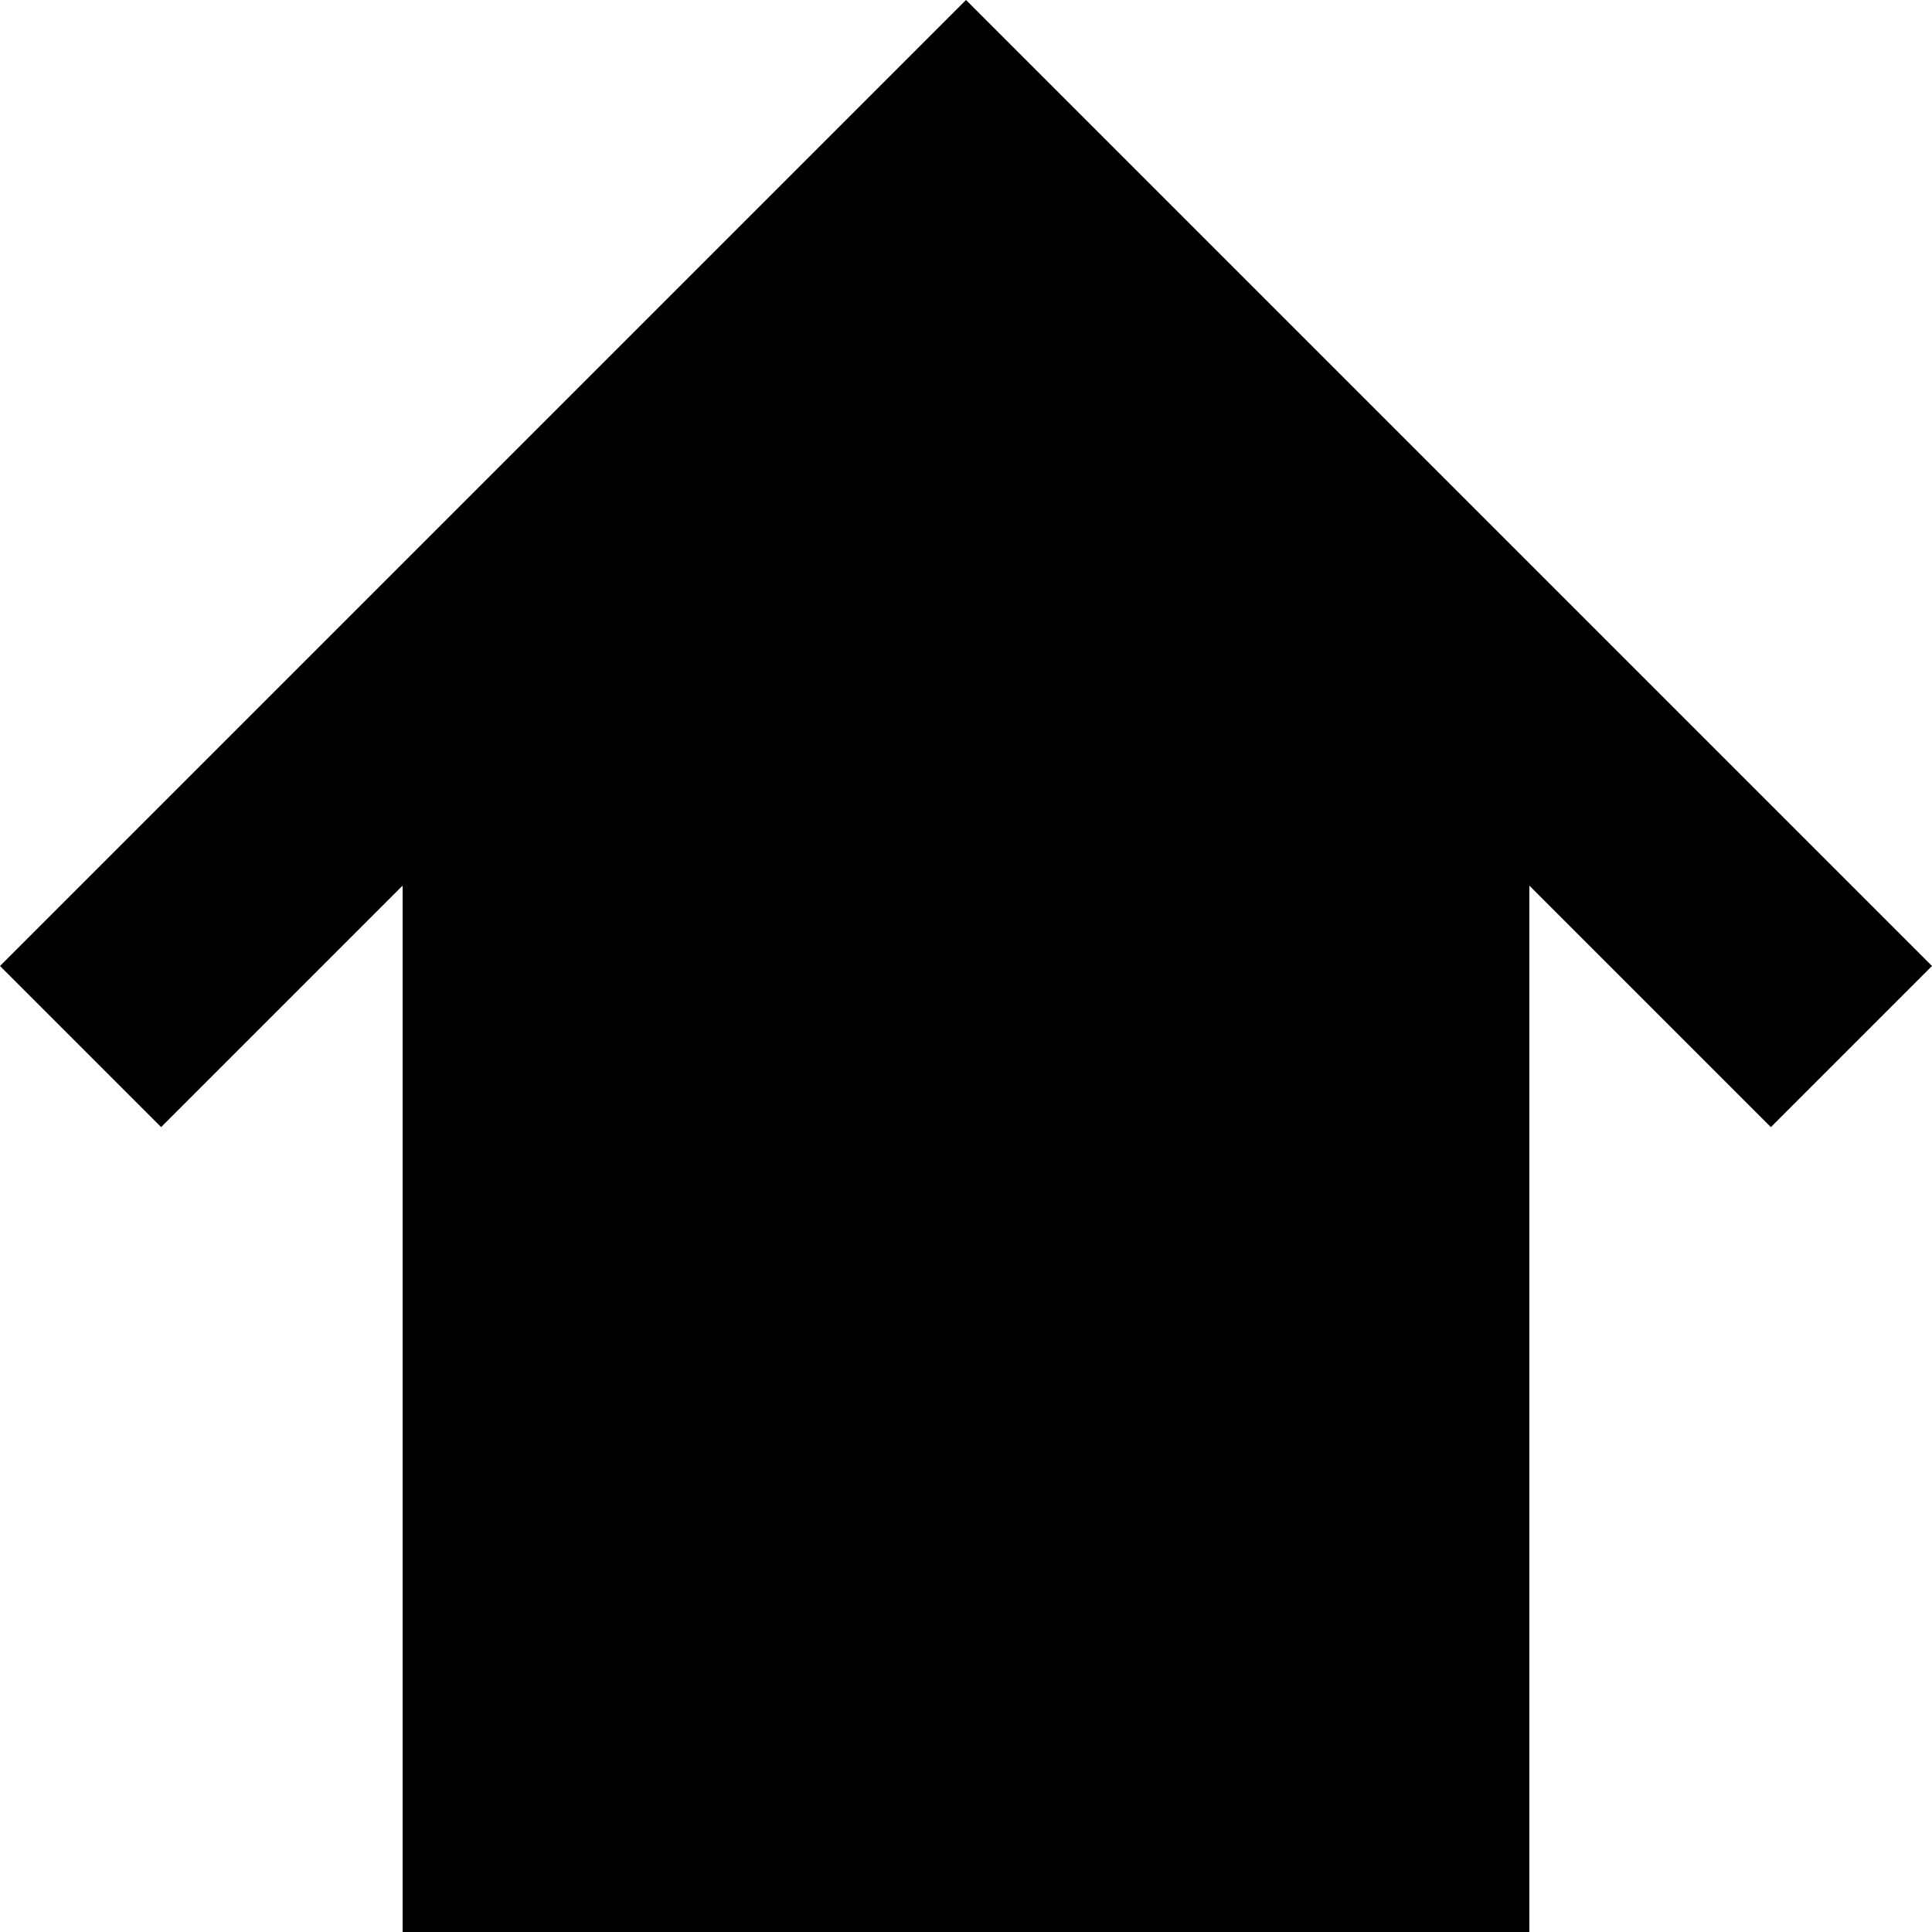<?xml version="1.0" encoding="utf-8"?>
<svg fill="#000000" height="800px" width="800px" version="1.1" id="Layer_1" xmlns="http://www.w3.org/2000/svg" xmlns:xlink="http://www.w3.org/1999/xlink" 
	 viewBox="0 0 512 512" enable-background="new 0 0 512 512" xml:space="preserve">
<polygon points="256,0 0,256 42.7,298.7 106.7,234.7 106.7,512 405.3,512 405.3,234.7 469.3,298.7 512,256 "/>
</svg>